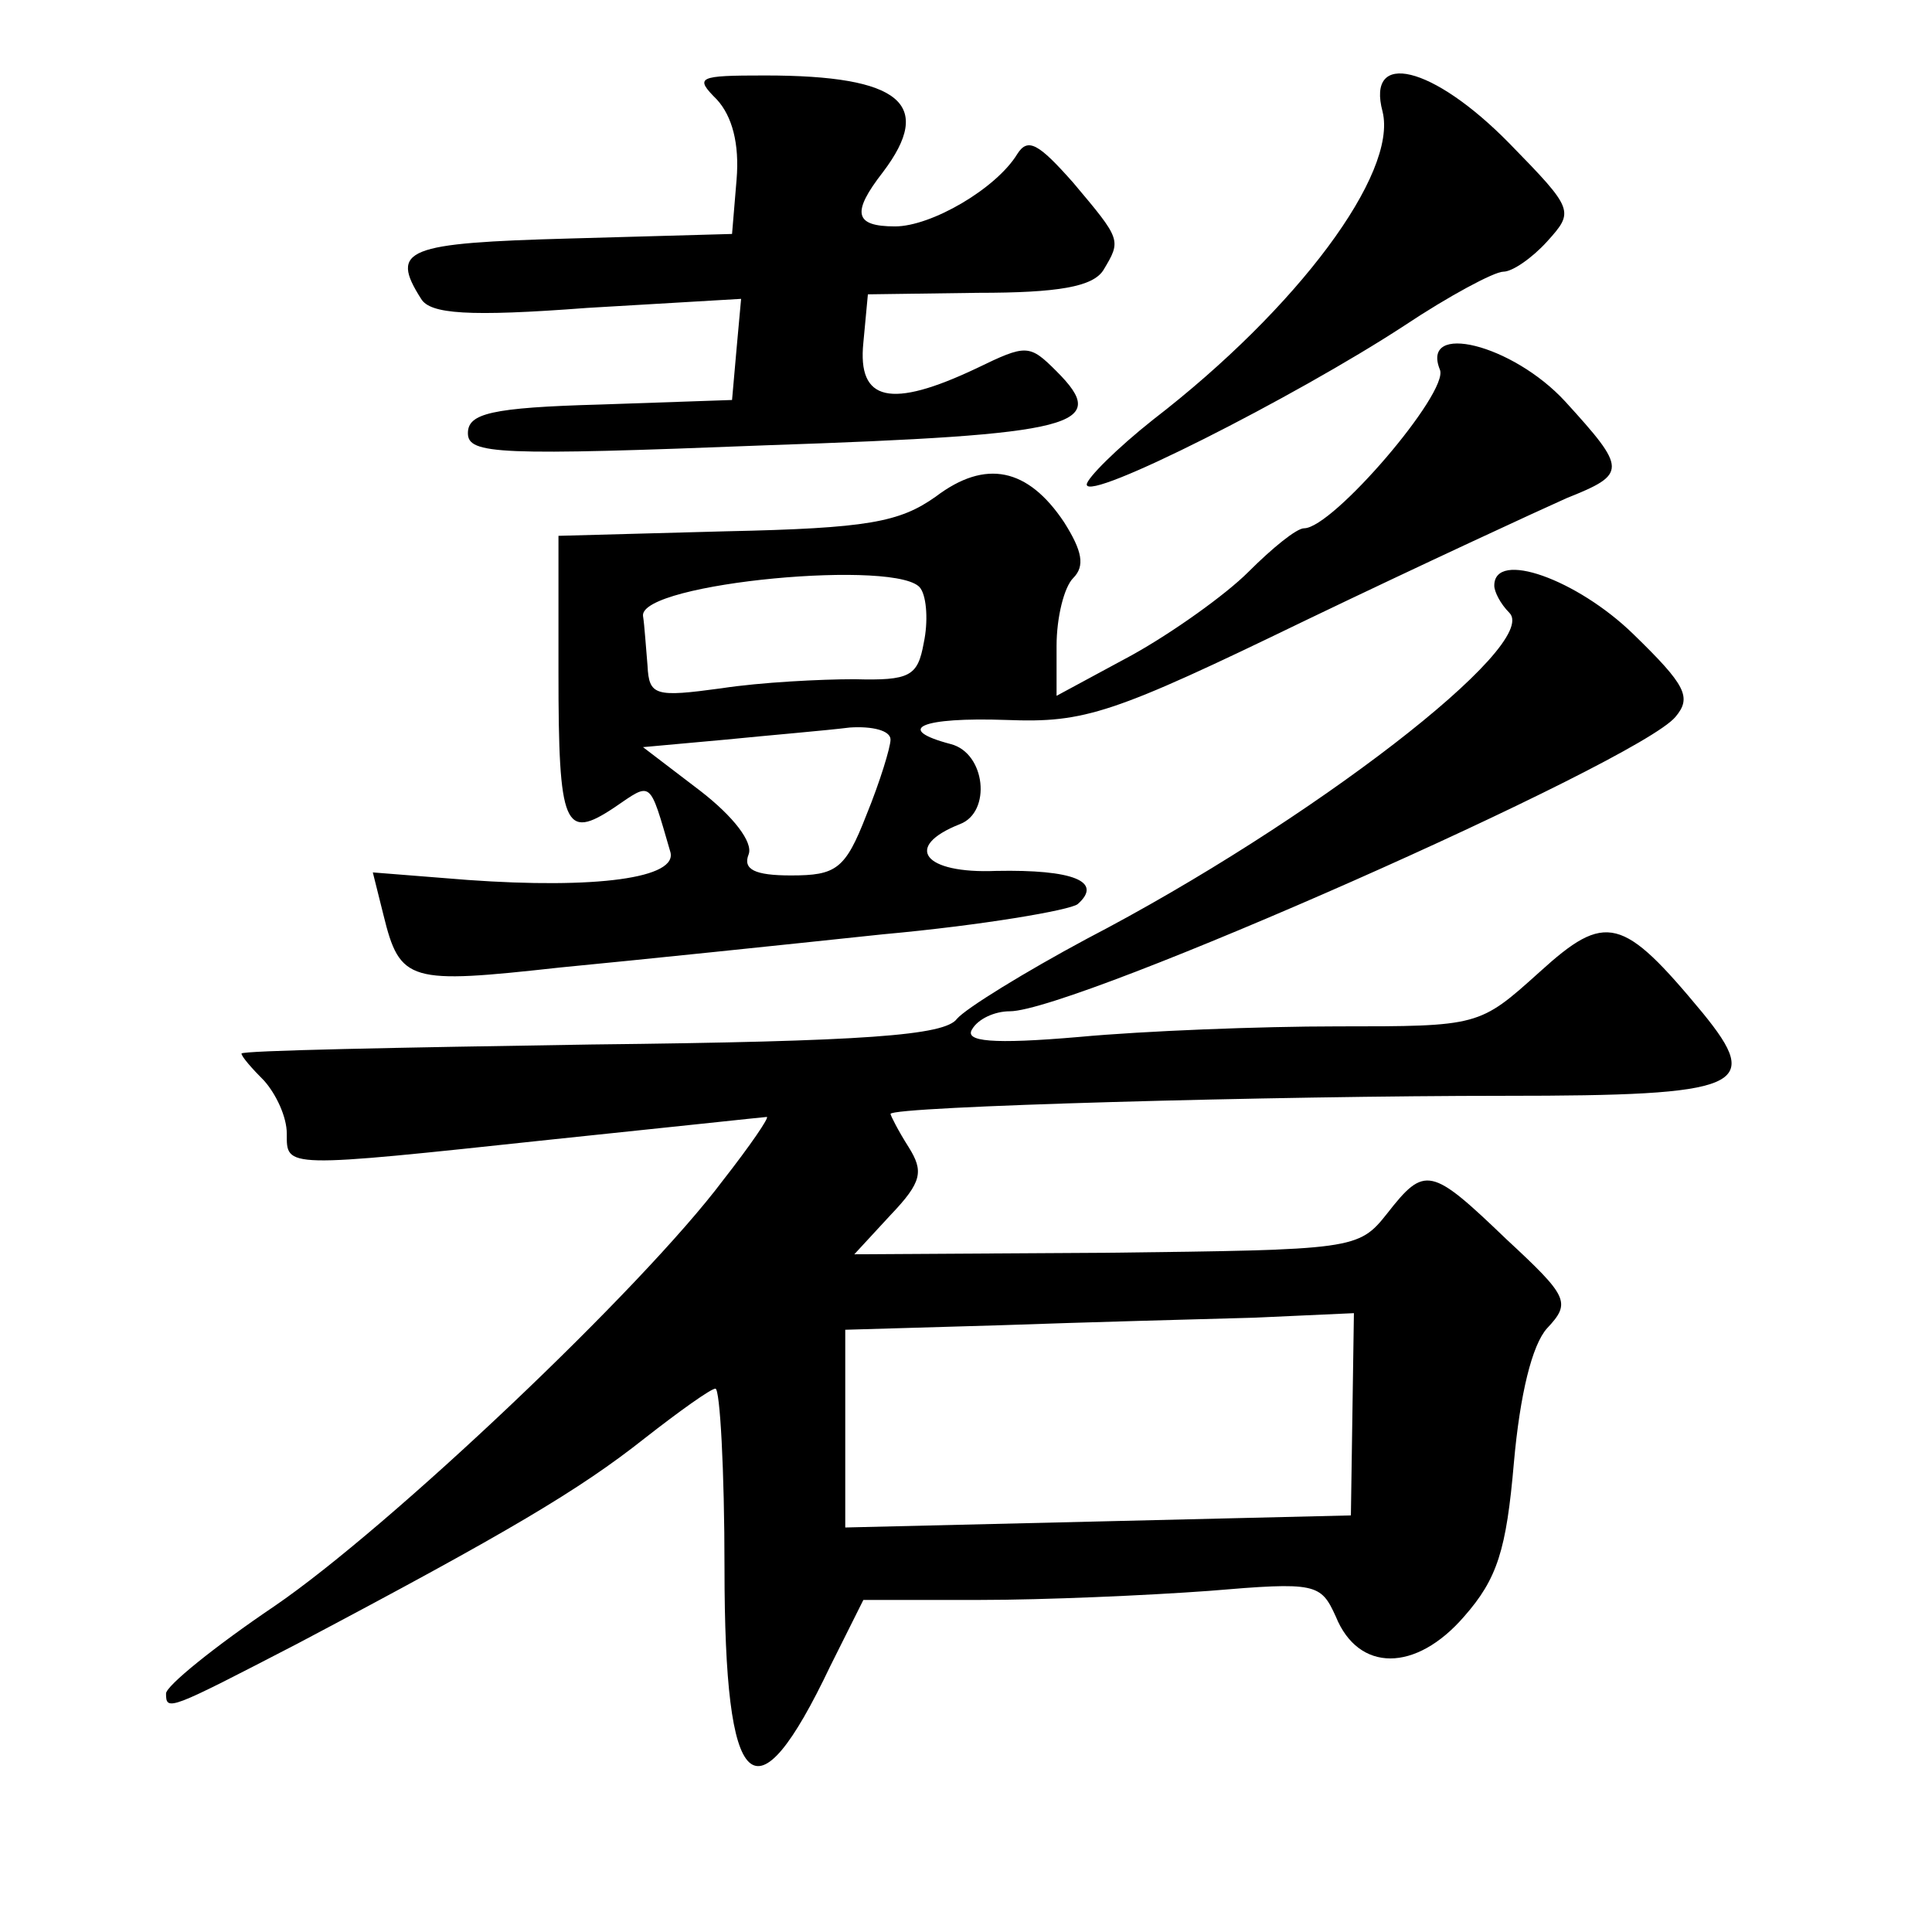 <?xml version="1.0" standalone="no"?>
<!DOCTYPE svg PUBLIC "-//W3C//DTD SVG 20010904//EN"
 "http://www.w3.org/TR/2001/REC-SVG-20010904/DTD/svg10.dtd">
<svg version="1.0" xmlns="http://www.w3.org/2000/svg"
 width="128pt" height="128pt" viewBox="0 0 128 128"
 preserveAspectRatio="xMidYMid meet">
<g transform="translate(0,128) scale(0.1,-0.1)"
fill="#0" stroke="none">
<path d="M475 1214 c10 -11 15 -29 13 -53 l-3 -36 -107 -3 c-109 -3 -120 -7 -99
-40 6 -10 31 -12 110 -6 l102 6 -3 -33 -3 -34 -87 -3 c-73 -2 -88 -6 -88 -19 0
-14 20 -15 198 -8 206 7 228 13 192 49 -18 18 -20 18 -53 2 -57 -27 -79 -22 -75
17 l3 32 73 1 c53 0 76 4 83 15 12 20 12 20 -20 58 -23 26 -30 30 -37 19 -14 -23
-57 -48 -81 -48 -27 0 -29 9 -8 36 34 45 12 64 -78 64 -45 0 -47 -1 -32 -16z M916
1206 c10 -41 -56 -130 -152 -204 -24 -19 -44 -39 -44 -43 0 -12 138 58 210 105
30 20 60 36 66 36 6 0 19 9 29 20 18 20 18 21 -25 65 -51 52 -95 62 -84 21z M954
1035 c6 -15 -71 -105 -90 -105 -5 0 -21 -13 -37 -29 -15 -15 -50 -40 -77 -55 l-50
-27 0 33 c0 19 5 39 11 45 8 8 6 18 -6 37 -24 36 -52 42 -85 17 -24 -17 -45 -21
-139 -23 l-111 -3 0 -91 c0 -102 4 -111 37 -89 25 17 23 19 37 -29 6 -18 -50 -25
-134 -19 l-63 5 7 -28 c11 -45 17 -46 117 -35 52 5 148 15 214 22 66 6 124 16 129
20 17 15 -3 23 -54 22 -48 -2 -62 16 -24 31 21 8 17 47 -6 53 -38 10 -20 18 37
16 52 -2 70 4 198 66 77 37 155 73 173 81 40 16 40 19 -1 64 -35 38 -96 53 -83
21z m-344 -145 c4 -6 5 -22 2 -36 -4 -22 -9 -25 -46 -24 -22 0 -62 -2 -88 -6 -44
-6 -48 -5 -49 15 -1 11 -2 27 -3 33 -2 22 172 38 184 18z m-20 -100 c0 -5 -7 -28
-16 -50 -14 -36 -20 -40 -50 -40 -24 0 -32 4 -28 14 3 8 -10 25 -32 42 l-38 29
55 5 c30 3 66 6 82 8 15 1 27 -2 27 -8z M990 892 c0 -4 4 -12 10 -18 21 -21 -132
-139 -280 -216 -41 -22 -80 -46 -86 -53 -8 -11 -60 -15 -242 -17 -128 -2 -232 -4
-232 -6 0 -2 7 -10 15 -18 8 -9 15 -24 15 -35 0 -23 -3 -23 175 -4 77 8 142 15
143 15 2 0 -11 -19 -29 -42 -54 -72 -221 -230 -297 -282 -40 -27 -72 -53 -72 -58
0 -12 2 -11 87 33 140 74 187 102 230 136 23 18 44 33 47 33 3 0 6 -54 6 -119 0
-151 20 -170 70 -65 l22 44 77 0 c43 0 111 3 152 6 71 6 74 5 84 -17 15 -37 53
-37 85 0 22 25 28 44 33 102 4 45 12 78 22 89 16 17 14 21 -27 59 -50 48 -54 49
-79 17 -19 -24 -22 -24 -186 -26 l-167 -1 24 26 c21 22 22 29 12 45 -7 11 -12 21
-12 22 0 5 256 12 407 12 158 0 171 6 131 55 -53 64 -64 67 -108 27 -40 -36 -40
-36 -134 -36 -51 0 -128 -3 -171 -7 -58 -5 -76 -3 -71 5 4 7 15 12 25 12 43 0 416
165 441 195 11 13 7 21 -28 55 -37 36 -92 56 -92 32z m-94 -549 l-1 -67 -167 -4
-168 -4 0 66 0 65 103 3 c56 2 132 4 168 5 l66 3 -1 -67z"/>
</g>
</svg>

